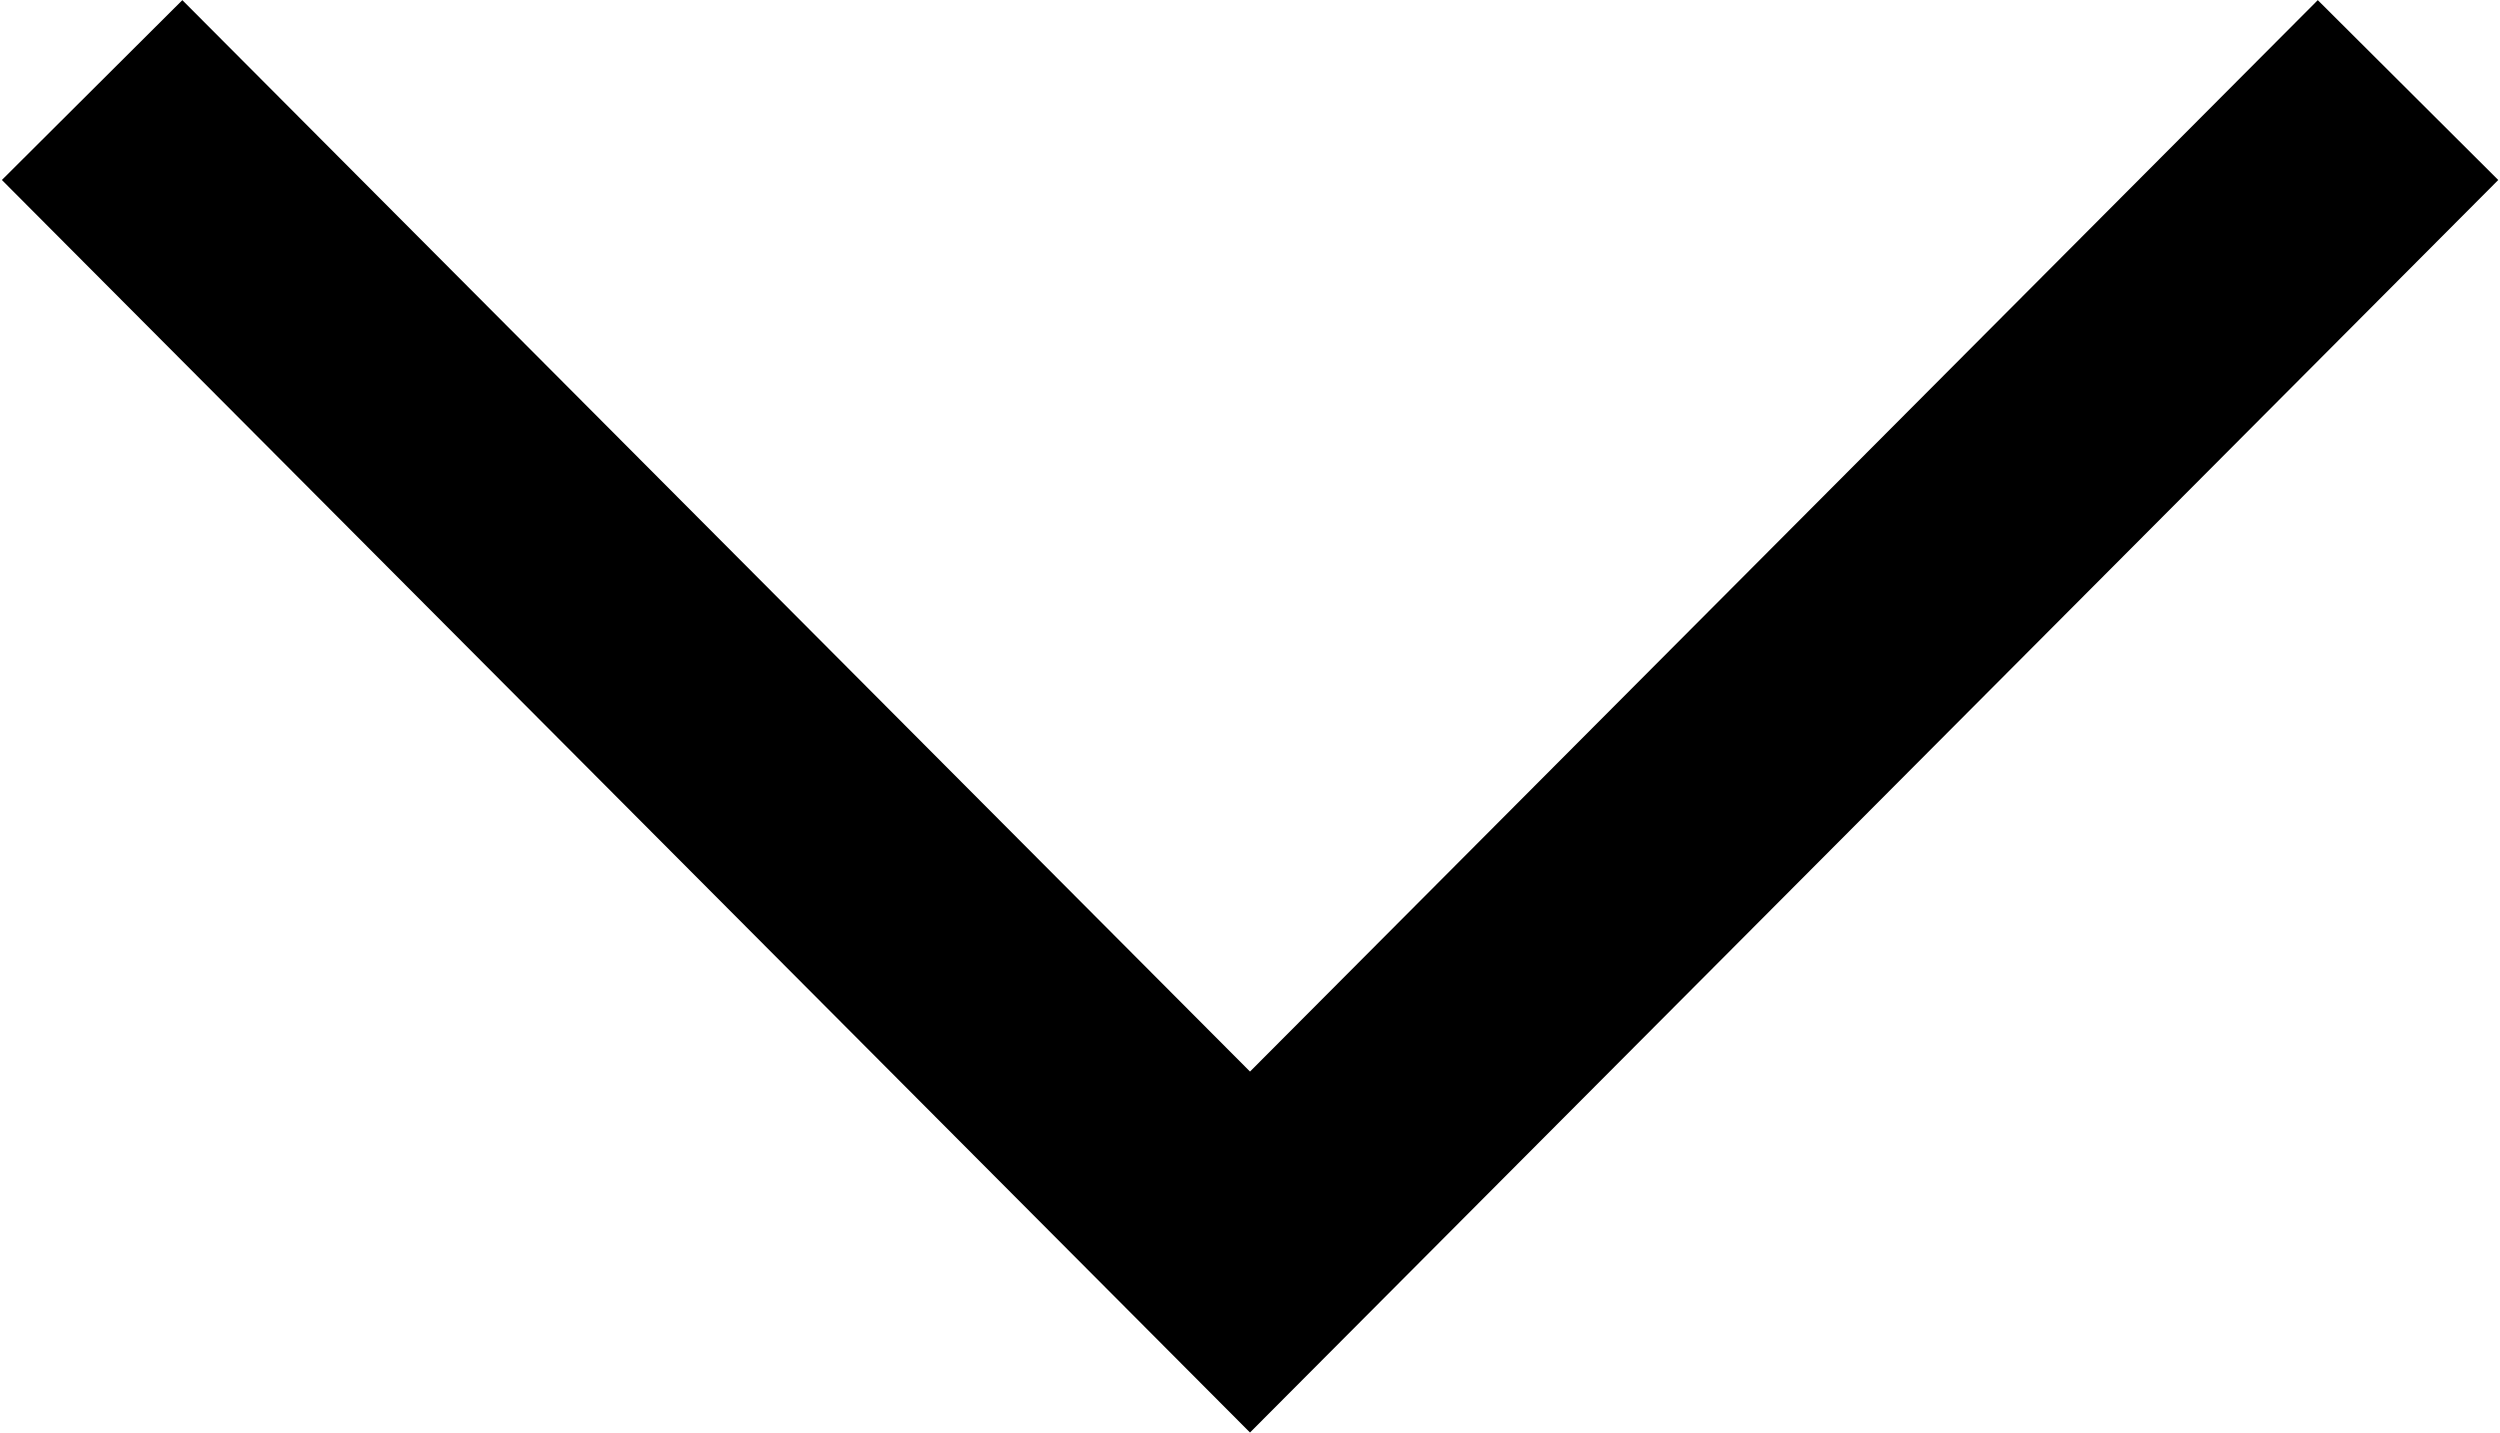 <svg xmlns="http://www.w3.org/2000/svg" width="19.624" height="11.25"><path d="m599.59 766.238-9.09 9.121-9.089-9.121" style="fill:none;stroke:#000;stroke-width:2px;fill-rule:evenodd" transform="translate(-580.688 -765.531)"/></svg>